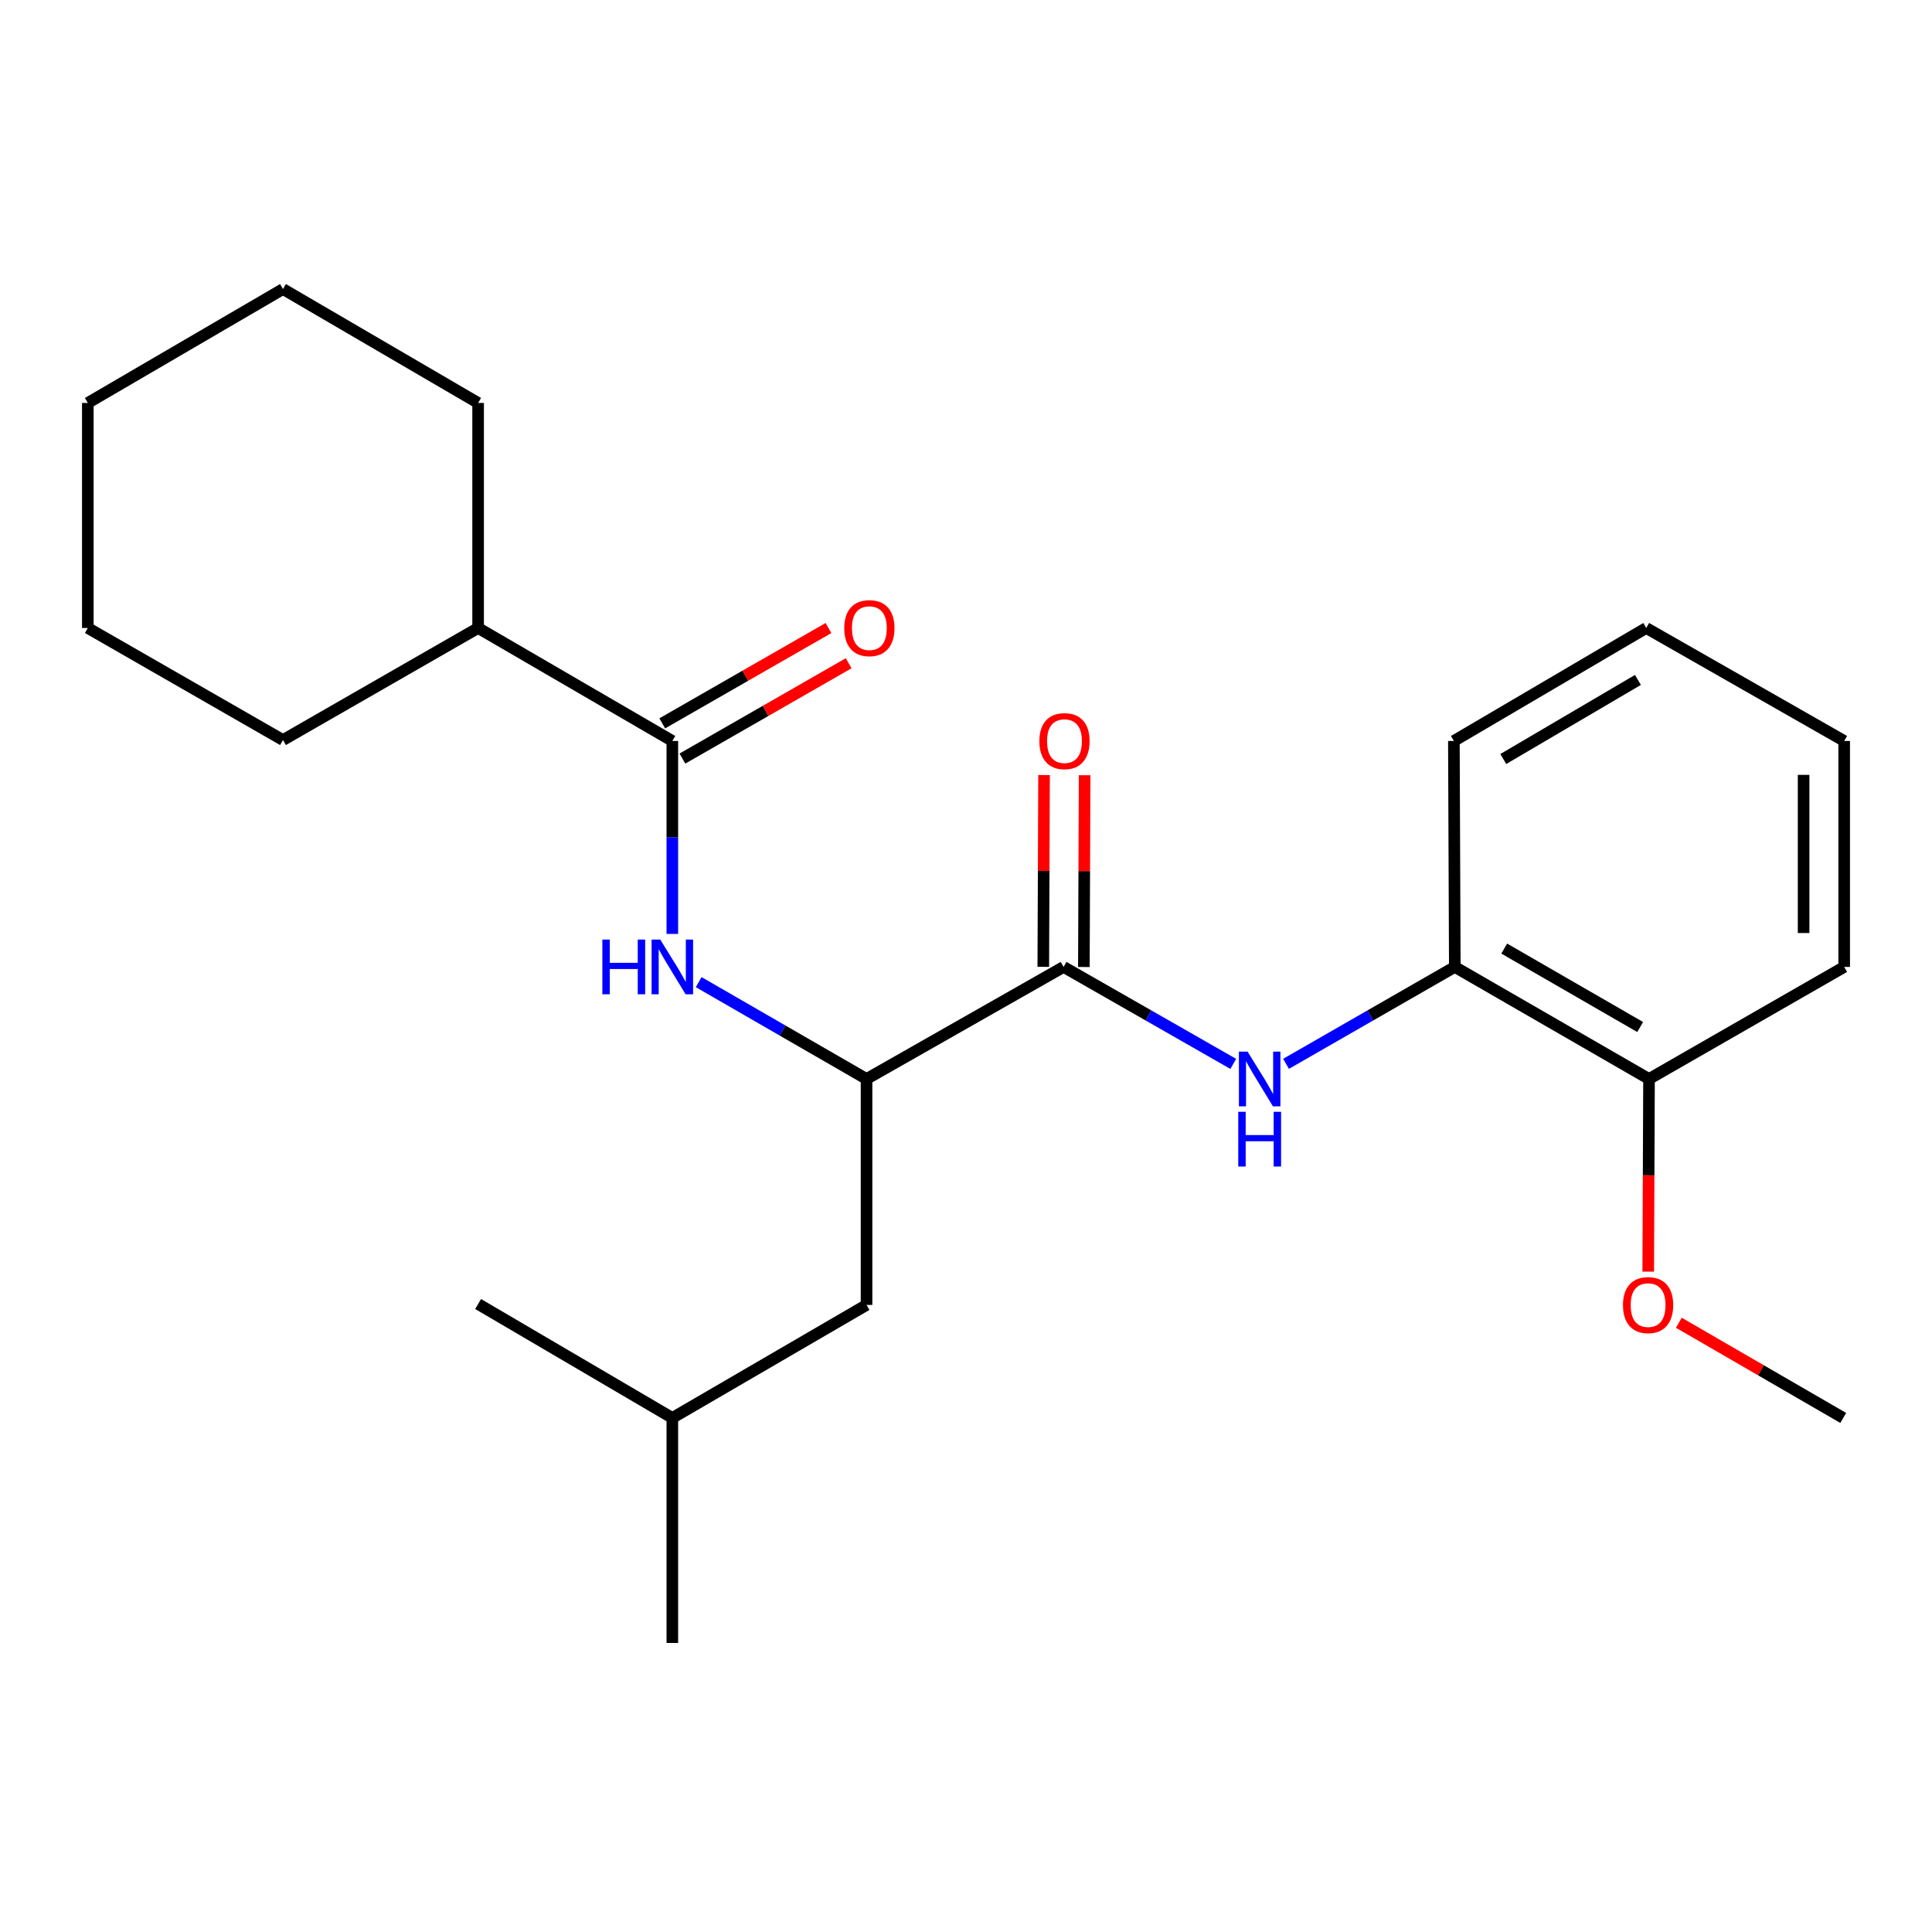 <?xml version='1.0' encoding='iso-8859-1'?>
<svg version='1.1' baseProfile='full'
              xmlns='http://www.w3.org/2000/svg'
                      xmlns:rdkit='http://www.rdkit.org/xml'
                      xmlns:xlink='http://www.w3.org/1999/xlink'
                  xml:space='preserve'
width='1000px' height='1000px' viewBox='0 0 1000 1000'>
<!-- END OF HEADER -->
<rect style='opacity:1.0;fill:#FFFFFF;stroke:none' width='1000' height='1000' x='0' y='0'> </rect>
<path class='bond-2' d='M 550.508,500.478 L 594.423,525.575' style='fill:none;fill-rule:evenodd;stroke:#000000;stroke-width:6px;stroke-linecap:butt;stroke-linejoin:miter;stroke-opacity:1' />
<path class='bond-2' d='M 594.423,525.575 L 638.339,550.671' style='fill:none;fill-rule:evenodd;stroke:#0000FF;stroke-width:6px;stroke-linecap:butt;stroke-linejoin:miter;stroke-opacity:1' />
<path class='bond-3' d='M 550.508,500.478 L 448.524,558.478' style='fill:none;fill-rule:evenodd;stroke:#000000;stroke-width:6px;stroke-linecap:butt;stroke-linejoin:miter;stroke-opacity:1' />
<path class='bond-5' d='M 561.011,500.52 L 561.209,450.884' style='fill:none;fill-rule:evenodd;stroke:#000000;stroke-width:6px;stroke-linecap:butt;stroke-linejoin:miter;stroke-opacity:1' />
<path class='bond-5' d='M 561.209,450.884 L 561.407,401.248' style='fill:none;fill-rule:evenodd;stroke:#FF0000;stroke-width:6px;stroke-linecap:butt;stroke-linejoin:miter;stroke-opacity:1' />
<path class='bond-5' d='M 540.005,500.437 L 540.203,450.8' style='fill:none;fill-rule:evenodd;stroke:#000000;stroke-width:6px;stroke-linecap:butt;stroke-linejoin:miter;stroke-opacity:1' />
<path class='bond-5' d='M 540.203,450.8 L 540.401,401.164' style='fill:none;fill-rule:evenodd;stroke:#FF0000;stroke-width:6px;stroke-linecap:butt;stroke-linejoin:miter;stroke-opacity:1' />
<path class='bond-0' d='M 347.999,383.522 L 347.999,433.458' style='fill:none;fill-rule:evenodd;stroke:#000000;stroke-width:6px;stroke-linecap:butt;stroke-linejoin:miter;stroke-opacity:1' />
<path class='bond-0' d='M 347.999,433.458 L 347.999,483.395' style='fill:none;fill-rule:evenodd;stroke:#0000FF;stroke-width:6px;stroke-linecap:butt;stroke-linejoin:miter;stroke-opacity:1' />
<path class='bond-6' d='M 353.223,392.633 L 396.246,367.964' style='fill:none;fill-rule:evenodd;stroke:#000000;stroke-width:6px;stroke-linecap:butt;stroke-linejoin:miter;stroke-opacity:1' />
<path class='bond-6' d='M 396.246,367.964 L 439.268,343.295' style='fill:none;fill-rule:evenodd;stroke:#FF0000;stroke-width:6px;stroke-linecap:butt;stroke-linejoin:miter;stroke-opacity:1' />
<path class='bond-6' d='M 342.774,374.411 L 385.797,349.741' style='fill:none;fill-rule:evenodd;stroke:#000000;stroke-width:6px;stroke-linecap:butt;stroke-linejoin:miter;stroke-opacity:1' />
<path class='bond-6' d='M 385.797,349.741 L 428.819,325.072' style='fill:none;fill-rule:evenodd;stroke:#FF0000;stroke-width:6px;stroke-linecap:butt;stroke-linejoin:miter;stroke-opacity:1' />
<path class='bond-9' d='M 347.999,383.522 L 247.473,325.044' style='fill:none;fill-rule:evenodd;stroke:#000000;stroke-width:6px;stroke-linecap:butt;stroke-linejoin:miter;stroke-opacity:1' />
<path class='bond-1' d='M 361.64,508.349 L 405.082,533.414' style='fill:none;fill-rule:evenodd;stroke:#0000FF;stroke-width:6px;stroke-linecap:butt;stroke-linejoin:miter;stroke-opacity:1' />
<path class='bond-1' d='M 405.082,533.414 L 448.524,558.478' style='fill:none;fill-rule:evenodd;stroke:#000000;stroke-width:6px;stroke-linecap:butt;stroke-linejoin:miter;stroke-opacity:1' />
<path class='bond-4' d='M 665.653,550.639 L 709.329,525.559' style='fill:none;fill-rule:evenodd;stroke:#0000FF;stroke-width:6px;stroke-linecap:butt;stroke-linejoin:miter;stroke-opacity:1' />
<path class='bond-4' d='M 709.329,525.559 L 753.005,500.478' style='fill:none;fill-rule:evenodd;stroke:#000000;stroke-width:6px;stroke-linecap:butt;stroke-linejoin:miter;stroke-opacity:1' />
<path class='bond-7' d='M 448.524,558.478 L 448.524,675.435' style='fill:none;fill-rule:evenodd;stroke:#000000;stroke-width:6px;stroke-linecap:butt;stroke-linejoin:miter;stroke-opacity:1' />
<path class='bond-8' d='M 753.005,500.478 L 853.53,558.478' style='fill:none;fill-rule:evenodd;stroke:#000000;stroke-width:6px;stroke-linecap:butt;stroke-linejoin:miter;stroke-opacity:1' />
<path class='bond-8' d='M 778.582,490.984 L 848.949,531.584' style='fill:none;fill-rule:evenodd;stroke:#000000;stroke-width:6px;stroke-linecap:butt;stroke-linejoin:miter;stroke-opacity:1' />
<path class='bond-12' d='M 753.005,500.478 L 752.527,383.522' style='fill:none;fill-rule:evenodd;stroke:#000000;stroke-width:6px;stroke-linecap:butt;stroke-linejoin:miter;stroke-opacity:1' />
<path class='bond-11' d='M 448.524,675.435 L 347.999,733.925' style='fill:none;fill-rule:evenodd;stroke:#000000;stroke-width:6px;stroke-linecap:butt;stroke-linejoin:miter;stroke-opacity:1' />
<path class='bond-10' d='M 853.53,558.478 L 853.326,608.335' style='fill:none;fill-rule:evenodd;stroke:#000000;stroke-width:6px;stroke-linecap:butt;stroke-linejoin:miter;stroke-opacity:1' />
<path class='bond-10' d='M 853.326,608.335 L 853.122,658.191' style='fill:none;fill-rule:evenodd;stroke:#FF0000;stroke-width:6px;stroke-linecap:butt;stroke-linejoin:miter;stroke-opacity:1' />
<path class='bond-13' d='M 853.53,558.478 L 954.545,500.478' style='fill:none;fill-rule:evenodd;stroke:#000000;stroke-width:6px;stroke-linecap:butt;stroke-linejoin:miter;stroke-opacity:1' />
<path class='bond-14' d='M 247.473,325.044 L 146.47,383.044' style='fill:none;fill-rule:evenodd;stroke:#000000;stroke-width:6px;stroke-linecap:butt;stroke-linejoin:miter;stroke-opacity:1' />
<path class='bond-15' d='M 247.473,325.044 L 247.473,208.566' style='fill:none;fill-rule:evenodd;stroke:#000000;stroke-width:6px;stroke-linecap:butt;stroke-linejoin:miter;stroke-opacity:1' />
<path class='bond-16' d='M 868.97,684.653 L 911.512,709.289' style='fill:none;fill-rule:evenodd;stroke:#FF0000;stroke-width:6px;stroke-linecap:butt;stroke-linejoin:miter;stroke-opacity:1' />
<path class='bond-16' d='M 911.512,709.289 L 954.055,733.925' style='fill:none;fill-rule:evenodd;stroke:#000000;stroke-width:6px;stroke-linecap:butt;stroke-linejoin:miter;stroke-opacity:1' />
<path class='bond-17' d='M 347.999,733.925 L 347.999,850.391' style='fill:none;fill-rule:evenodd;stroke:#000000;stroke-width:6px;stroke-linecap:butt;stroke-linejoin:miter;stroke-opacity:1' />
<path class='bond-18' d='M 347.999,733.925 L 247.473,674.956' style='fill:none;fill-rule:evenodd;stroke:#000000;stroke-width:6px;stroke-linecap:butt;stroke-linejoin:miter;stroke-opacity:1' />
<path class='bond-19' d='M 752.527,383.522 L 852.083,325.044' style='fill:none;fill-rule:evenodd;stroke:#000000;stroke-width:6px;stroke-linecap:butt;stroke-linejoin:miter;stroke-opacity:1' />
<path class='bond-19' d='M 778.099,392.863 L 847.789,351.928' style='fill:none;fill-rule:evenodd;stroke:#000000;stroke-width:6px;stroke-linecap:butt;stroke-linejoin:miter;stroke-opacity:1' />
<path class='bond-24' d='M 954.545,500.478 L 954.545,383.522' style='fill:none;fill-rule:evenodd;stroke:#000000;stroke-width:6px;stroke-linecap:butt;stroke-linejoin:miter;stroke-opacity:1' />
<path class='bond-24' d='M 933.54,482.935 L 933.54,401.065' style='fill:none;fill-rule:evenodd;stroke:#000000;stroke-width:6px;stroke-linecap:butt;stroke-linejoin:miter;stroke-opacity:1' />
<path class='bond-22' d='M 146.47,383.044 L 45.455,325.044' style='fill:none;fill-rule:evenodd;stroke:#000000;stroke-width:6px;stroke-linecap:butt;stroke-linejoin:miter;stroke-opacity:1' />
<path class='bond-21' d='M 247.473,208.566 L 146.47,149.609' style='fill:none;fill-rule:evenodd;stroke:#000000;stroke-width:6px;stroke-linecap:butt;stroke-linejoin:miter;stroke-opacity:1' />
<path class='bond-20' d='M 852.083,325.044 L 954.545,383.522' style='fill:none;fill-rule:evenodd;stroke:#000000;stroke-width:6px;stroke-linecap:butt;stroke-linejoin:miter;stroke-opacity:1' />
<path class='bond-23' d='M 146.47,149.609 L 45.455,208.566' style='fill:none;fill-rule:evenodd;stroke:#000000;stroke-width:6px;stroke-linecap:butt;stroke-linejoin:miter;stroke-opacity:1' />
<path class='bond-25' d='M 45.455,325.044 L 45.455,208.566' style='fill:none;fill-rule:evenodd;stroke:#000000;stroke-width:6px;stroke-linecap:butt;stroke-linejoin:miter;stroke-opacity:1' />
<path  class='atom-2' d='M 311.779 486.318
L 315.619 486.318
L 315.619 498.358
L 330.099 498.358
L 330.099 486.318
L 333.939 486.318
L 333.939 514.638
L 330.099 514.638
L 330.099 501.558
L 315.619 501.558
L 315.619 514.638
L 311.779 514.638
L 311.779 486.318
' fill='#0000FF'/>
<path  class='atom-2' d='M 341.739 486.318
L 351.019 501.318
Q 351.939 502.798, 353.419 505.478
Q 354.899 508.158, 354.979 508.318
L 354.979 486.318
L 358.739 486.318
L 358.739 514.638
L 354.859 514.638
L 344.899 498.238
Q 343.739 496.318, 342.499 494.118
Q 341.299 491.918, 340.939 491.238
L 340.939 514.638
L 337.259 514.638
L 337.259 486.318
L 341.739 486.318
' fill='#0000FF'/>
<path  class='atom-3' d='M 645.741 544.318
L 655.021 559.318
Q 655.941 560.798, 657.421 563.478
Q 658.901 566.158, 658.981 566.318
L 658.981 544.318
L 662.741 544.318
L 662.741 572.638
L 658.861 572.638
L 648.901 556.238
Q 647.741 554.318, 646.501 552.118
Q 645.301 549.918, 644.941 549.238
L 644.941 572.638
L 641.261 572.638
L 641.261 544.318
L 645.741 544.318
' fill='#0000FF'/>
<path  class='atom-3' d='M 640.921 575.47
L 644.761 575.47
L 644.761 587.51
L 659.241 587.51
L 659.241 575.47
L 663.081 575.47
L 663.081 603.79
L 659.241 603.79
L 659.241 590.71
L 644.761 590.71
L 644.761 603.79
L 640.921 603.79
L 640.921 575.47
' fill='#0000FF'/>
<path  class='atom-6' d='M 537.974 383.602
Q 537.974 376.802, 541.334 373.002
Q 544.694 369.202, 550.974 369.202
Q 557.254 369.202, 560.614 373.002
Q 563.974 376.802, 563.974 383.602
Q 563.974 390.482, 560.574 394.402
Q 557.174 398.282, 550.974 398.282
Q 544.734 398.282, 541.334 394.402
Q 537.974 390.522, 537.974 383.602
M 550.974 395.082
Q 555.294 395.082, 557.614 392.202
Q 559.974 389.282, 559.974 383.602
Q 559.974 378.042, 557.614 375.242
Q 555.294 372.402, 550.974 372.402
Q 546.654 372.402, 544.294 375.202
Q 541.974 378.002, 541.974 383.602
Q 541.974 389.322, 544.294 392.202
Q 546.654 395.082, 550.974 395.082
' fill='#FF0000'/>
<path  class='atom-7' d='M 436.982 325.124
Q 436.982 318.324, 440.342 314.524
Q 443.702 310.724, 449.982 310.724
Q 456.262 310.724, 459.622 314.524
Q 462.982 318.324, 462.982 325.124
Q 462.982 332.004, 459.582 335.924
Q 456.182 339.804, 449.982 339.804
Q 443.742 339.804, 440.342 335.924
Q 436.982 332.044, 436.982 325.124
M 449.982 336.604
Q 454.302 336.604, 456.622 333.724
Q 458.982 330.804, 458.982 325.124
Q 458.982 319.564, 456.622 316.764
Q 454.302 313.924, 449.982 313.924
Q 445.662 313.924, 443.302 316.724
Q 440.982 319.524, 440.982 325.124
Q 440.982 330.844, 443.302 333.724
Q 445.662 336.604, 449.982 336.604
' fill='#FF0000'/>
<path  class='atom-11' d='M 840.052 675.515
Q 840.052 668.715, 843.412 664.915
Q 846.772 661.115, 853.052 661.115
Q 859.332 661.115, 862.692 664.915
Q 866.052 668.715, 866.052 675.515
Q 866.052 682.395, 862.652 686.315
Q 859.252 690.195, 853.052 690.195
Q 846.812 690.195, 843.412 686.315
Q 840.052 682.435, 840.052 675.515
M 853.052 686.995
Q 857.372 686.995, 859.692 684.115
Q 862.052 681.195, 862.052 675.515
Q 862.052 669.955, 859.692 667.155
Q 857.372 664.315, 853.052 664.315
Q 848.732 664.315, 846.372 667.115
Q 844.052 669.915, 844.052 675.515
Q 844.052 681.235, 846.372 684.115
Q 848.732 686.995, 853.052 686.995
' fill='#FF0000'/>
</svg>
